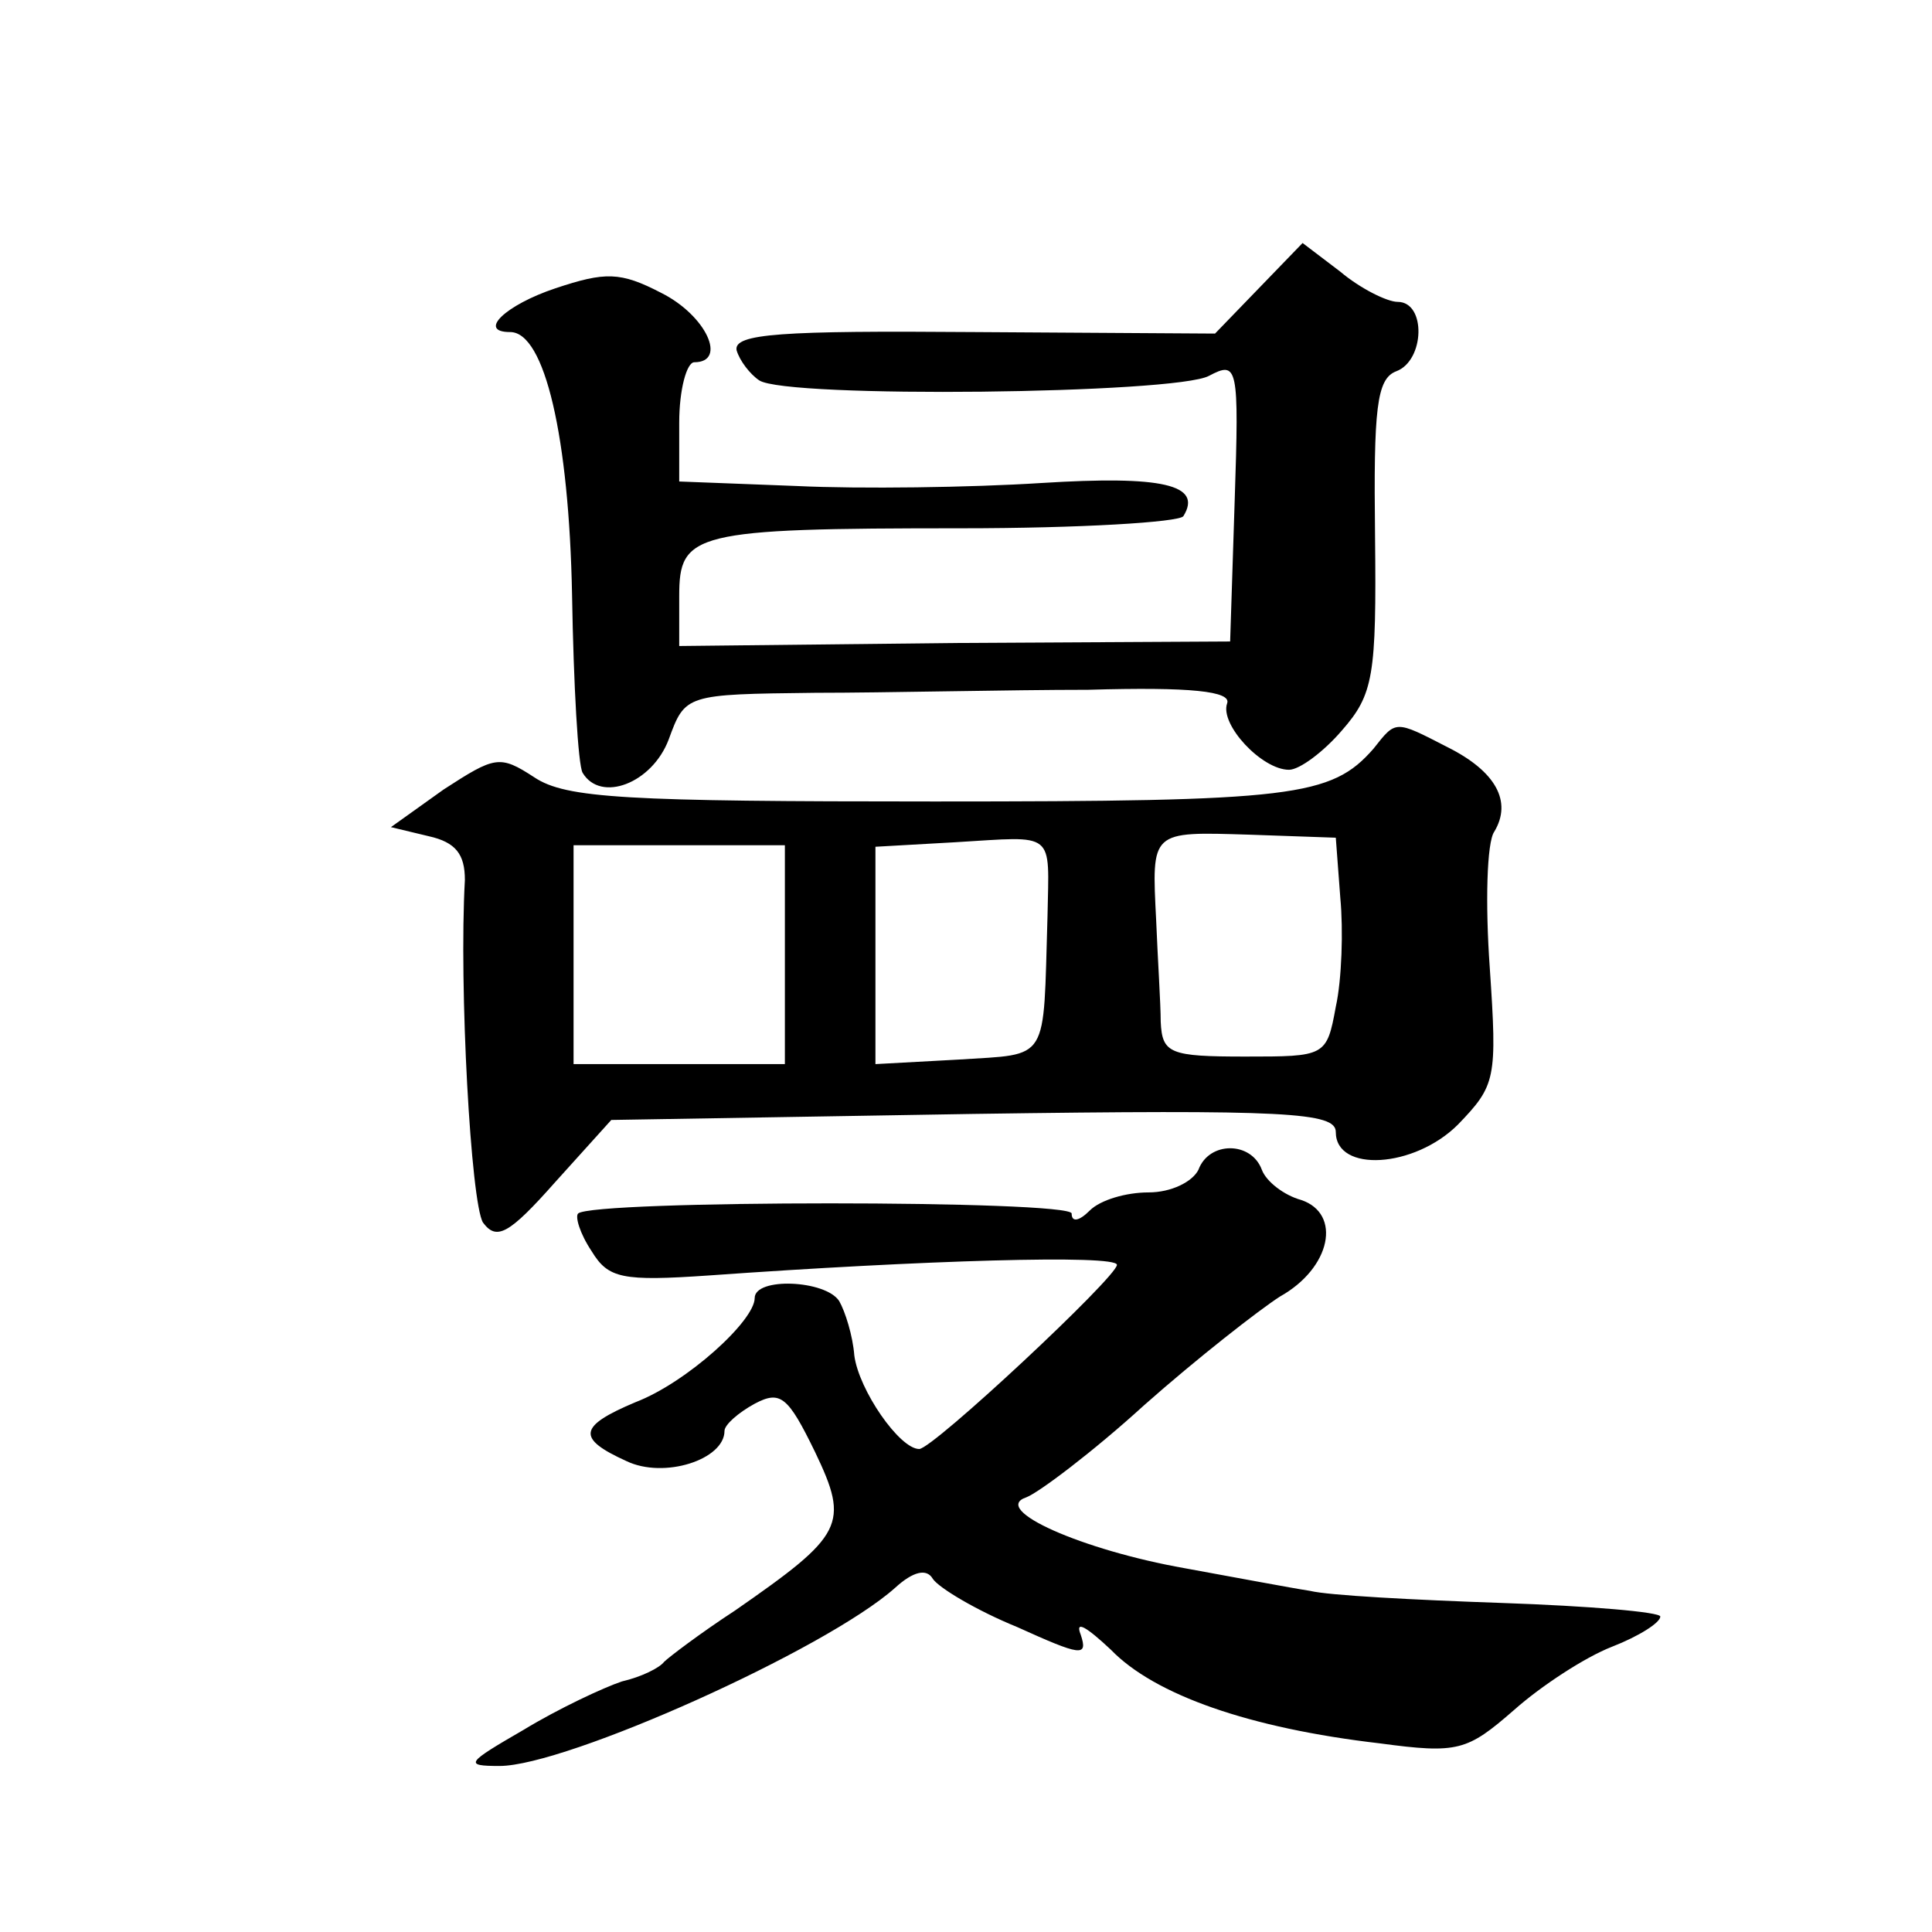 <?xml version="1.0" standalone="no"?>
<!DOCTYPE svg PUBLIC "-//W3C//DTD SVG 20010904//EN"
 "http://www.w3.org/TR/2001/REC-SVG-20010904/DTD/svg10.dtd">
<svg version="1.0" xmlns="http://www.w3.org/2000/svg"
 width="128pt" height="128pt" viewBox="0 0 128 128"
 preserveAspectRatio="xMidYMid meet">
<g transform="translate(0,128) scale(0.1,-0.1)"
fill="#0" stroke="none">
<path d="M834 1089 l-29 -30 -160 1 c-127 1 -159 -1 -157 -12 2 -7 9 -16 15 -20
18 -12 276 -9 298 3 19 10 20 7 17 -83 l-3 -93 -182 -1 -183 -2 0 33 c0 42 9 45
187 45 78 0 144 4 147 8 13 21 -14 27 -94 22 -47 -3 -120 -4 -162 -2 l-78 3 0 39
c0 22 5 40 10 40 22 0 8 31 -22 46 -27 14 -37 14 -70 3 -33 -11 -52 -29 -30 -29
23 0 39 -70 41 -174 1 -60 4 -113 7 -118 12 -20 46 -7 57 22 11 30 11 30 97 31
47 0 128 2 181 2 68 2 95 -1 92 -9 -5 -14 23 -44 41 -44 7 0 23 12 35 26 21 24
23 36 22 129 -1 84 1 104 14 109 19 7 20 46 1 46 -7 0 -25 9 -38 20 l-25 19 -29
-30z M910 784 c-28 -32 -53 -35 -291 -35 -204 0 -244 2 -265 16 -23 15 -26 14 -60
-8 l-35 -25 25 -6 c18 -4 24 -12 24 -29 -4 -71 4 -214 12 -227 9 -12 17 -8 48 27
l37 41 240 4 c208 3 240 1 240 -12 0 -27 52 -24 81 5 25 26 26 30 21 104 -3 42
-2 83 3 90 12 20 1 40 -31 56 -35 18 -34 18 -49 -1z m-216 -111 c-3 -98 2 -91 -59
-95 l-55 -3 0 72 0 72 53 3 c67 4 62 8 61 -49z m194 12 c2 -21 1 -54 -3 -72 -6
-33 -7 -33 -60 -33 -50 0 -55 2 -56 23 0 12 -2 42 -3 67 -3 60 -4 59 62 57 l57
-2 3 -40z m-368 -38 l0 -72 -70 0 -70 0 0 73 0 72 70 0 70 0 0 -73z M794 505 c-4
-8 -18 -15 -33 -15 -15 0 -32 -5 -39 -12 -7 -7 -12 -8 -12 -2 0 9 -318 9 -327 0
-2 -2 1 -13 9 -25 11 -18 20 -20 78 -16 140 10 270 14 270 7 0 -8 -122 -122 -131
-122 -13 0 -40 39 -43 62 -1 13 -6 29 -10 36 -9 14 -56 16 -56 2 0 -15 -45 -56
-79 -69 -38 -16 -39 -24 -6 -39 25 -12 65 1 65 20 0 4 9 12 20 18 17 9 22 5 40
-32 23 -48 19 -55 -53 -105 -23 -15 -44 -31 -47 -34 -3 -4 -15 -10 -28 -13 -12
-4 -42 -18 -65 -32 -38 -22 -40 -24 -16 -24 44 0 216 77 262 118 12 11 21 13 25
6 4 -6 29 -21 56 -32 42 -19 47 -20 42 -5 -4 10 4 5 20 -10 29 -30 92 -52 178 -62
52 -7 58 -5 89 22 18 16 47 35 65 42 18 7 32 16 32 20 0 3 -47 7 -105 9 -58 2 -115
5 -127 8 -13 2 -50 9 -83 15 -68 12 -129 39 -105 47 8 3 44 30 78 61 35 31 76 63
90 72 34 19 41 55 14 64 -11 3 -23 12 -26 20 -7 19 -35 19 -42 0z"/>
</g>
</svg>
